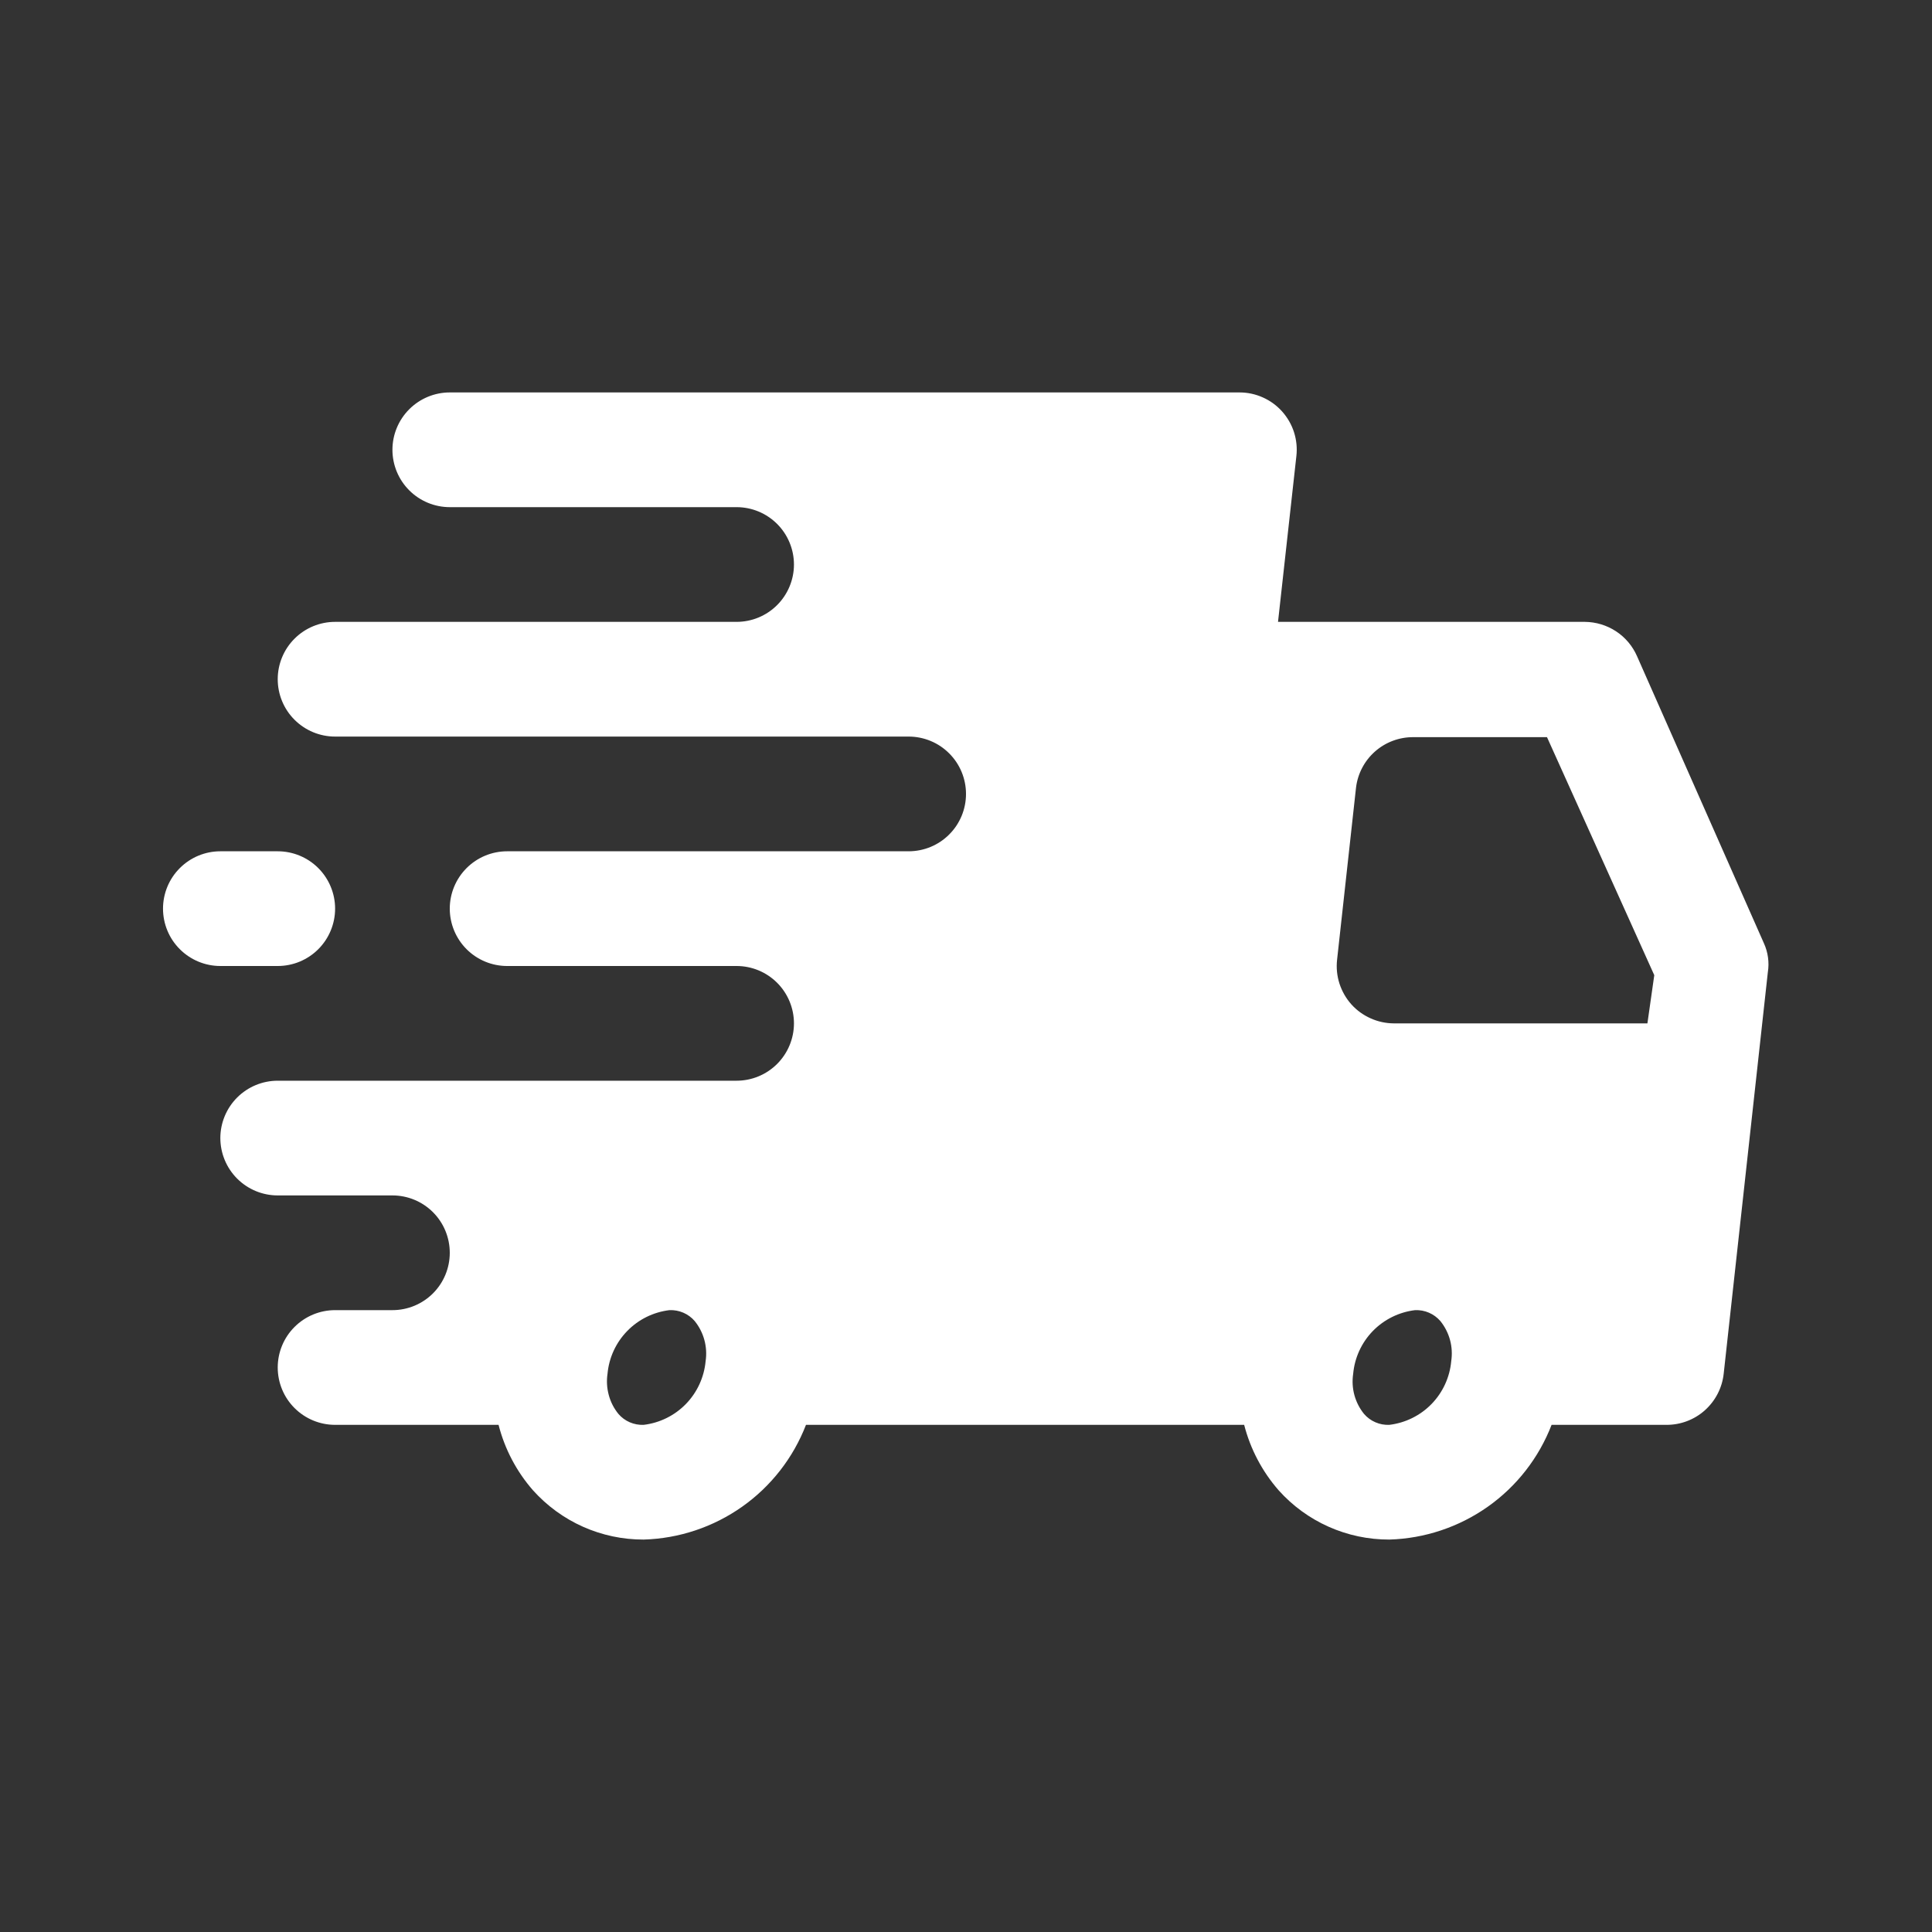 <svg width="40" height="40" viewBox="0 0 40 40" fill="none" xmlns="http://www.w3.org/2000/svg">
<rect x="0" y="0" width="40" height="40" fill="#333333" stroke="none"/>
<path d="M36.518 19.525L33.894 13.588C33.802 13.377 33.651 13.197 33.459 13.071C33.267 12.945 33.043 12.877 32.813 12.875H26.46L26.84 9.443C26.859 9.277 26.842 9.108 26.791 8.948C26.74 8.789 26.655 8.642 26.543 8.517C26.432 8.394 26.297 8.295 26.145 8.228C25.994 8.16 25.83 8.125 25.664 8.125H9.312C8.998 8.125 8.696 8.25 8.473 8.473C8.25 8.696 8.125 8.998 8.125 9.312C8.125 9.627 8.25 9.929 8.473 10.152C8.696 10.375 8.998 10.5 9.312 10.5H15.25C15.565 10.5 15.867 10.625 16.09 10.848C16.312 11.07 16.438 11.373 16.438 11.688C16.438 12.002 16.312 12.305 16.09 12.527C15.867 12.75 15.565 12.875 15.25 12.875H6.938C6.623 12.875 6.321 13 6.098 13.223C5.875 13.445 5.75 13.748 5.75 14.062C5.75 14.377 5.875 14.68 6.098 14.902C6.321 15.125 6.623 15.25 6.938 15.25H18.812C19.127 15.25 19.43 15.375 19.652 15.598C19.875 15.82 20 16.123 20 16.438C20 16.752 19.875 17.055 19.652 17.277C19.43 17.5 19.127 17.625 18.812 17.625H10.5C10.185 17.625 9.883 17.75 9.66 17.973C9.438 18.195 9.312 18.498 9.312 18.812C9.312 19.127 9.438 19.43 9.66 19.652C9.883 19.875 10.185 20 10.5 20H15.25C15.565 20 15.867 20.125 16.09 20.348C16.312 20.57 16.438 20.873 16.438 21.188C16.438 21.502 16.312 21.805 16.09 22.027C15.867 22.25 15.565 22.375 15.25 22.375H5.75C5.435 22.375 5.133 22.5 4.91 22.723C4.688 22.945 4.562 23.248 4.562 23.562C4.562 23.877 4.688 24.18 4.91 24.402C5.133 24.625 5.435 24.75 5.75 24.75H8.125C8.44 24.75 8.742 24.875 8.965 25.098C9.187 25.32 9.312 25.623 9.312 25.938C9.312 26.252 9.187 26.555 8.965 26.777C8.742 27 8.44 27.125 8.125 27.125H6.938C6.623 27.125 6.321 27.25 6.098 27.473C5.875 27.695 5.75 27.998 5.75 28.312C5.75 28.627 5.875 28.93 6.098 29.152C6.321 29.375 6.623 29.5 6.938 29.5H10.322C10.45 30.001 10.694 30.465 11.034 30.854C11.323 31.176 11.676 31.434 12.071 31.61C12.466 31.786 12.894 31.876 13.326 31.875C14.058 31.854 14.767 31.617 15.365 31.195C15.963 30.773 16.423 30.183 16.687 29.5H25.759C25.888 30.001 26.132 30.465 26.472 30.854C26.76 31.176 27.113 31.434 27.509 31.61C27.904 31.786 28.331 31.876 28.764 31.875C29.495 31.854 30.205 31.617 30.803 31.195C31.401 30.773 31.86 30.183 32.124 29.5H34.499C34.793 29.502 35.077 29.395 35.296 29.2C35.515 29.004 35.655 28.735 35.687 28.443L36.601 20.131C36.634 19.925 36.605 19.714 36.518 19.525ZM13.326 29.5C13.228 29.504 13.13 29.486 13.039 29.447C12.949 29.408 12.868 29.349 12.804 29.274C12.71 29.159 12.642 29.026 12.604 28.883C12.565 28.739 12.556 28.59 12.578 28.443C12.608 28.11 12.752 27.797 12.986 27.557C13.219 27.317 13.528 27.165 13.861 27.125C13.959 27.121 14.057 27.139 14.148 27.178C14.238 27.217 14.319 27.276 14.383 27.351C14.476 27.466 14.544 27.599 14.583 27.742C14.622 27.886 14.631 28.035 14.609 28.182C14.578 28.515 14.434 28.828 14.201 29.068C13.967 29.308 13.659 29.46 13.326 29.5ZM28.764 29.5C28.665 29.504 28.567 29.486 28.477 29.447C28.386 29.408 28.306 29.349 28.241 29.274C28.148 29.159 28.08 29.026 28.041 28.883C28.002 28.739 27.994 28.59 28.016 28.443C28.046 28.11 28.19 27.797 28.423 27.557C28.657 27.317 28.966 27.165 29.298 27.125C29.397 27.121 29.495 27.139 29.585 27.178C29.676 27.217 29.756 27.276 29.821 27.351C29.914 27.466 29.982 27.599 30.021 27.742C30.06 27.886 30.068 28.035 30.046 28.182C30.016 28.515 29.872 28.828 29.639 29.068C29.405 29.308 29.096 29.46 28.764 29.5ZM34.108 21.188H28.859C28.693 21.187 28.529 21.152 28.378 21.084C28.227 21.017 28.091 20.919 27.98 20.796C27.868 20.671 27.784 20.524 27.732 20.364C27.681 20.205 27.664 20.036 27.683 19.869L28.075 16.307C28.11 16.017 28.25 15.751 28.469 15.558C28.688 15.365 28.971 15.26 29.262 15.262H32.029L34.25 20.19L34.108 21.188Z" fill="white"/>
<path d="M5.75 20C6.065 20 6.367 19.875 6.59 19.652C6.812 19.43 6.938 19.127 6.938 18.812C6.938 18.498 6.812 18.195 6.59 17.973C6.367 17.75 6.065 17.625 5.75 17.625H4.562C4.248 17.625 3.946 17.75 3.723 17.973C3.5 18.195 3.375 18.498 3.375 18.812C3.375 19.127 3.5 19.43 3.723 19.652C3.946 19.875 4.248 20 4.562 20H5.75Z" fill="white"/>
</svg>
